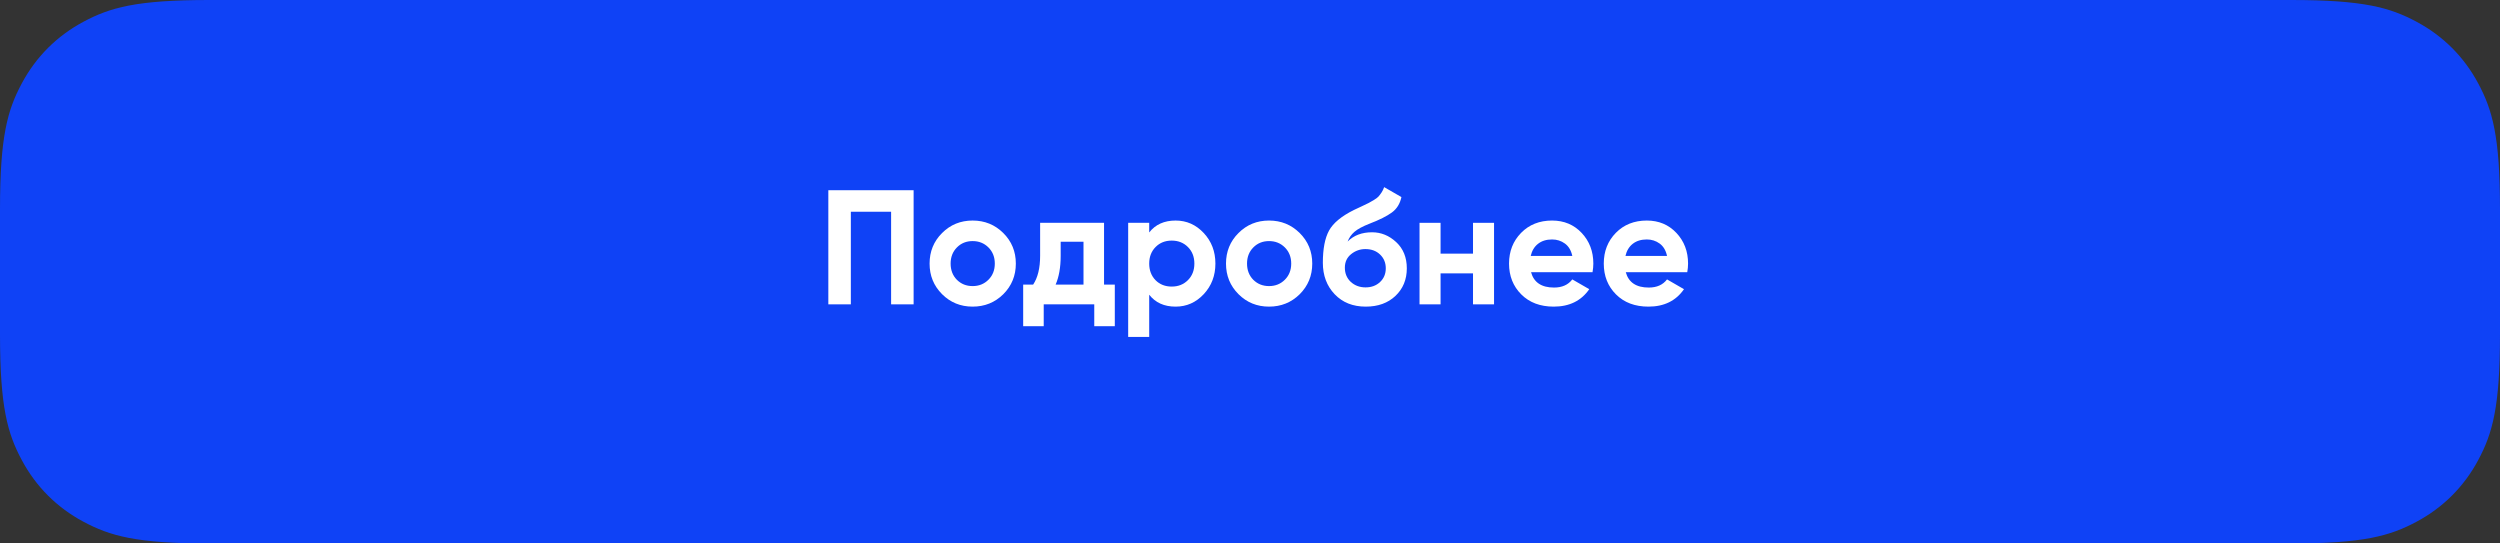 <?xml version="1.0" encoding="UTF-8"?> <svg xmlns="http://www.w3.org/2000/svg" xmlns:xlink="http://www.w3.org/1999/xlink" width="230px" height="50px" viewBox="0 0 230 50"><rect x="0" y="0" width="230" height="50" fill="#333333" stroke="none"/> <title>Group 8</title> <g id="Page-1" stroke="none" stroke-width="1" fill="none" fill-rule="evenodd"> <g id="Group-8"> <path d="M19.229,-1.68371437e-15 L210.771,7.38250608e-15 C217.457,-4.28944863e-15 219.882,0.696 222.326,2.003 C224.771,3.311 226.689,5.229 227.997,7.674 C229.304,10.118 230,12.543 230,19.229 L230,30.771 C230,37.457 229.304,39.882 227.997,42.326 C226.689,44.771 224.771,46.689 222.326,47.997 C219.882,49.304 217.457,50 210.771,50 L19.229,50 C12.543,50 10.118,49.304 7.674,47.997 C5.229,46.689 3.311,44.771 2.003,42.326 C0.696,39.882 8.27823274e-16,37.457 -1.42475429e-15,30.771 L-3.88913985e-16,19.229 C2.25970225e-16,12.543 0.696,10.118 2.003,7.674 C3.311,5.229 5.229,3.311 7.674,2.003 C10.118,0.696 12.543,9.78286536e-16 19.229,-1.68371437e-15 Z" id="Rectangle" fill="#0F42F6"></path> <g id="Подробнее" transform="translate(76.207, 17.215)" fill="#FFFFFF" fill-rule="nonzero"> <polygon id="Path" points="7.845 0.285 7.845 10.785 5.775 10.785 5.775 2.265 2.07 2.265 2.07 10.785 0 10.785 0 0.285"></polygon> <path d="M16.095,9.855 C15.325,10.615 14.385,10.995 13.275,10.995 C12.165,10.995 11.227,10.613 10.463,9.848 C9.697,9.082 9.315,8.145 9.315,7.035 C9.315,5.925 9.697,4.987 10.463,4.223 C11.227,3.458 12.165,3.075 13.275,3.075 C14.385,3.075 15.325,3.458 16.095,4.223 C16.865,4.987 17.25,5.925 17.25,7.035 C17.25,8.145 16.865,9.085 16.095,9.855 Z M11.82,8.52 C12.21,8.91 12.695,9.105 13.275,9.105 C13.855,9.105 14.34,8.91 14.73,8.52 C15.12,8.13 15.315,7.635 15.315,7.035 C15.315,6.435 15.12,5.94 14.73,5.55 C14.34,5.16 13.855,4.965 13.275,4.965 C12.695,4.965 12.213,5.16 11.828,5.55 C11.443,5.94 11.25,6.435 11.25,7.035 C11.25,7.635 11.44,8.13 11.82,8.52 Z" id="Shape"></path> <path d="M25.365,8.97 L26.355,8.97 L26.355,12.795 L24.465,12.795 L24.465,10.785 L19.815,10.785 L19.815,12.795 L17.925,12.795 L17.925,8.97 L18.84,8.97 C19.27,8.33 19.485,7.445 19.485,6.315 L19.485,3.285 L25.365,3.285 L25.365,8.97 Z M20.91,8.97 L23.475,8.97 L23.475,5.025 L21.375,5.025 L21.375,6.315 C21.375,7.375 21.22,8.26 20.91,8.97 Z" id="Shape"></path> <path d="M31.95,3.075 C32.96,3.075 33.822,3.458 34.538,4.223 C35.252,4.987 35.61,5.925 35.61,7.035 C35.61,8.145 35.252,9.082 34.538,9.848 C33.822,10.613 32.96,10.995 31.95,10.995 C30.9,10.995 30.09,10.63 29.52,9.9 L29.52,13.785 L27.585,13.785 L27.585,3.285 L29.52,3.285 L29.52,4.17 C30.09,3.44 30.9,3.075 31.95,3.075 Z M30.105,8.565 C30.495,8.955 30.99,9.15 31.59,9.15 C32.19,9.15 32.688,8.953 33.083,8.557 C33.477,8.162 33.675,7.655 33.675,7.035 C33.675,6.415 33.477,5.907 33.083,5.513 C32.688,5.117 32.19,4.92 31.59,4.92 C30.99,4.92 30.495,5.117 30.105,5.513 C29.715,5.907 29.52,6.415 29.52,7.035 C29.52,7.655 29.715,8.165 30.105,8.565 Z" id="Shape"></path> <path d="M43.365,9.855 C42.595,10.615 41.655,10.995 40.545,10.995 C39.435,10.995 38.498,10.613 37.733,9.848 C36.968,9.082 36.585,8.145 36.585,7.035 C36.585,5.925 36.968,4.987 37.733,4.223 C38.498,3.458 39.435,3.075 40.545,3.075 C41.655,3.075 42.595,3.458 43.365,4.223 C44.135,4.987 44.52,5.925 44.52,7.035 C44.52,8.145 44.135,9.085 43.365,9.855 Z M39.09,8.52 C39.48,8.91 39.965,9.105 40.545,9.105 C41.125,9.105 41.61,8.91 42,8.52 C42.39,8.13 42.585,7.635 42.585,7.035 C42.585,6.435 42.39,5.94 42,5.55 C41.61,5.16 41.125,4.965 40.545,4.965 C39.965,4.965 39.483,5.16 39.097,5.55 C38.712,5.94 38.52,6.435 38.52,7.035 C38.52,7.635 38.71,8.13 39.09,8.52 Z" id="Shape"></path> <path d="M49.44,10.995 C48.26,10.995 47.307,10.615 46.583,9.855 C45.858,9.095 45.495,8.13 45.495,6.96 C45.495,5.68 45.685,4.692 46.065,3.998 C46.445,3.303 47.21,2.67 48.36,2.1 C48.53,2.02 48.77,1.907 49.08,1.762 C49.39,1.617 49.602,1.515 49.718,1.455 C49.833,1.395 49.99,1.305 50.19,1.185 C50.39,1.065 50.532,0.958 50.617,0.863 C50.703,0.767 50.795,0.645 50.895,0.495 C50.995,0.345 51.075,0.18 51.135,0 L52.725,0.915 C52.595,1.525 52.303,1.998 51.847,2.333 C51.392,2.667 50.71,3.01 49.8,3.36 C49.16,3.61 48.695,3.86 48.405,4.11 C48.115,4.36 47.905,4.66 47.775,5.01 C48.335,4.44 49.085,4.155 50.025,4.155 C50.855,4.155 51.595,4.457 52.245,5.062 C52.895,5.668 53.22,6.47 53.22,7.47 C53.22,8.5 52.873,9.345 52.178,10.005 C51.483,10.665 50.57,10.995 49.44,10.995 Z M48.06,8.715 C48.43,9.055 48.885,9.225 49.425,9.225 C49.965,9.225 50.41,9.06 50.76,8.73 C51.11,8.4 51.285,7.98 51.285,7.47 C51.285,6.96 51.11,6.537 50.76,6.202 C50.41,5.867 49.96,5.7 49.41,5.7 C48.92,5.7 48.483,5.855 48.097,6.165 C47.712,6.475 47.52,6.89 47.52,7.41 C47.52,7.94 47.7,8.375 48.06,8.715 Z" id="Shape"></path> <polygon id="Path" points="59.31 3.285 61.245 3.285 61.245 10.785 59.31 10.785 59.31 7.935 56.325 7.935 56.325 10.785 54.39 10.785 54.39 3.285 56.325 3.285 56.325 6.12 59.31 6.12"></polygon> <path d="M64.65,7.83 C64.91,8.77 65.615,9.24 66.765,9.24 C67.505,9.24 68.065,8.99 68.445,8.49 L70.005,9.39 C69.265,10.46 68.175,10.995 66.735,10.995 C65.495,10.995 64.5,10.62 63.75,9.87 C63,9.12 62.625,8.175 62.625,7.035 C62.625,5.905 62.995,4.963 63.735,4.207 C64.475,3.453 65.425,3.075 66.585,3.075 C67.685,3.075 68.593,3.455 69.308,4.215 C70.022,4.975 70.38,5.915 70.38,7.035 C70.38,7.285 70.355,7.55 70.305,7.83 L64.65,7.83 Z M64.62,6.33 L68.445,6.33 C68.335,5.82 68.108,5.44 67.763,5.19 C67.418,4.94 67.025,4.815 66.585,4.815 C66.065,4.815 65.635,4.947 65.295,5.213 C64.955,5.478 64.73,5.85 64.62,6.33 Z" id="Shape"></path> <path d="M73.365,7.83 C73.625,8.77 74.33,9.24 75.48,9.24 C76.22,9.24 76.78,8.99 77.16,8.49 L78.72,9.39 C77.98,10.46 76.89,10.995 75.45,10.995 C74.21,10.995 73.215,10.62 72.465,9.87 C71.715,9.12 71.34,8.175 71.34,7.035 C71.34,5.905 71.71,4.963 72.45,4.207 C73.19,3.453 74.14,3.075 75.3,3.075 C76.4,3.075 77.308,3.455 78.022,4.215 C78.737,4.975 79.095,5.915 79.095,7.035 C79.095,7.285 79.07,7.55 79.02,7.83 L73.365,7.83 Z M73.335,6.33 L77.16,6.33 C77.05,5.82 76.823,5.44 76.478,5.19 C76.132,4.94 75.74,4.815 75.3,4.815 C74.78,4.815 74.35,4.947 74.01,5.213 C73.67,5.478 73.445,5.85 73.335,6.33 Z" id="Shape"></path> </g> </g> </g> </svg> 